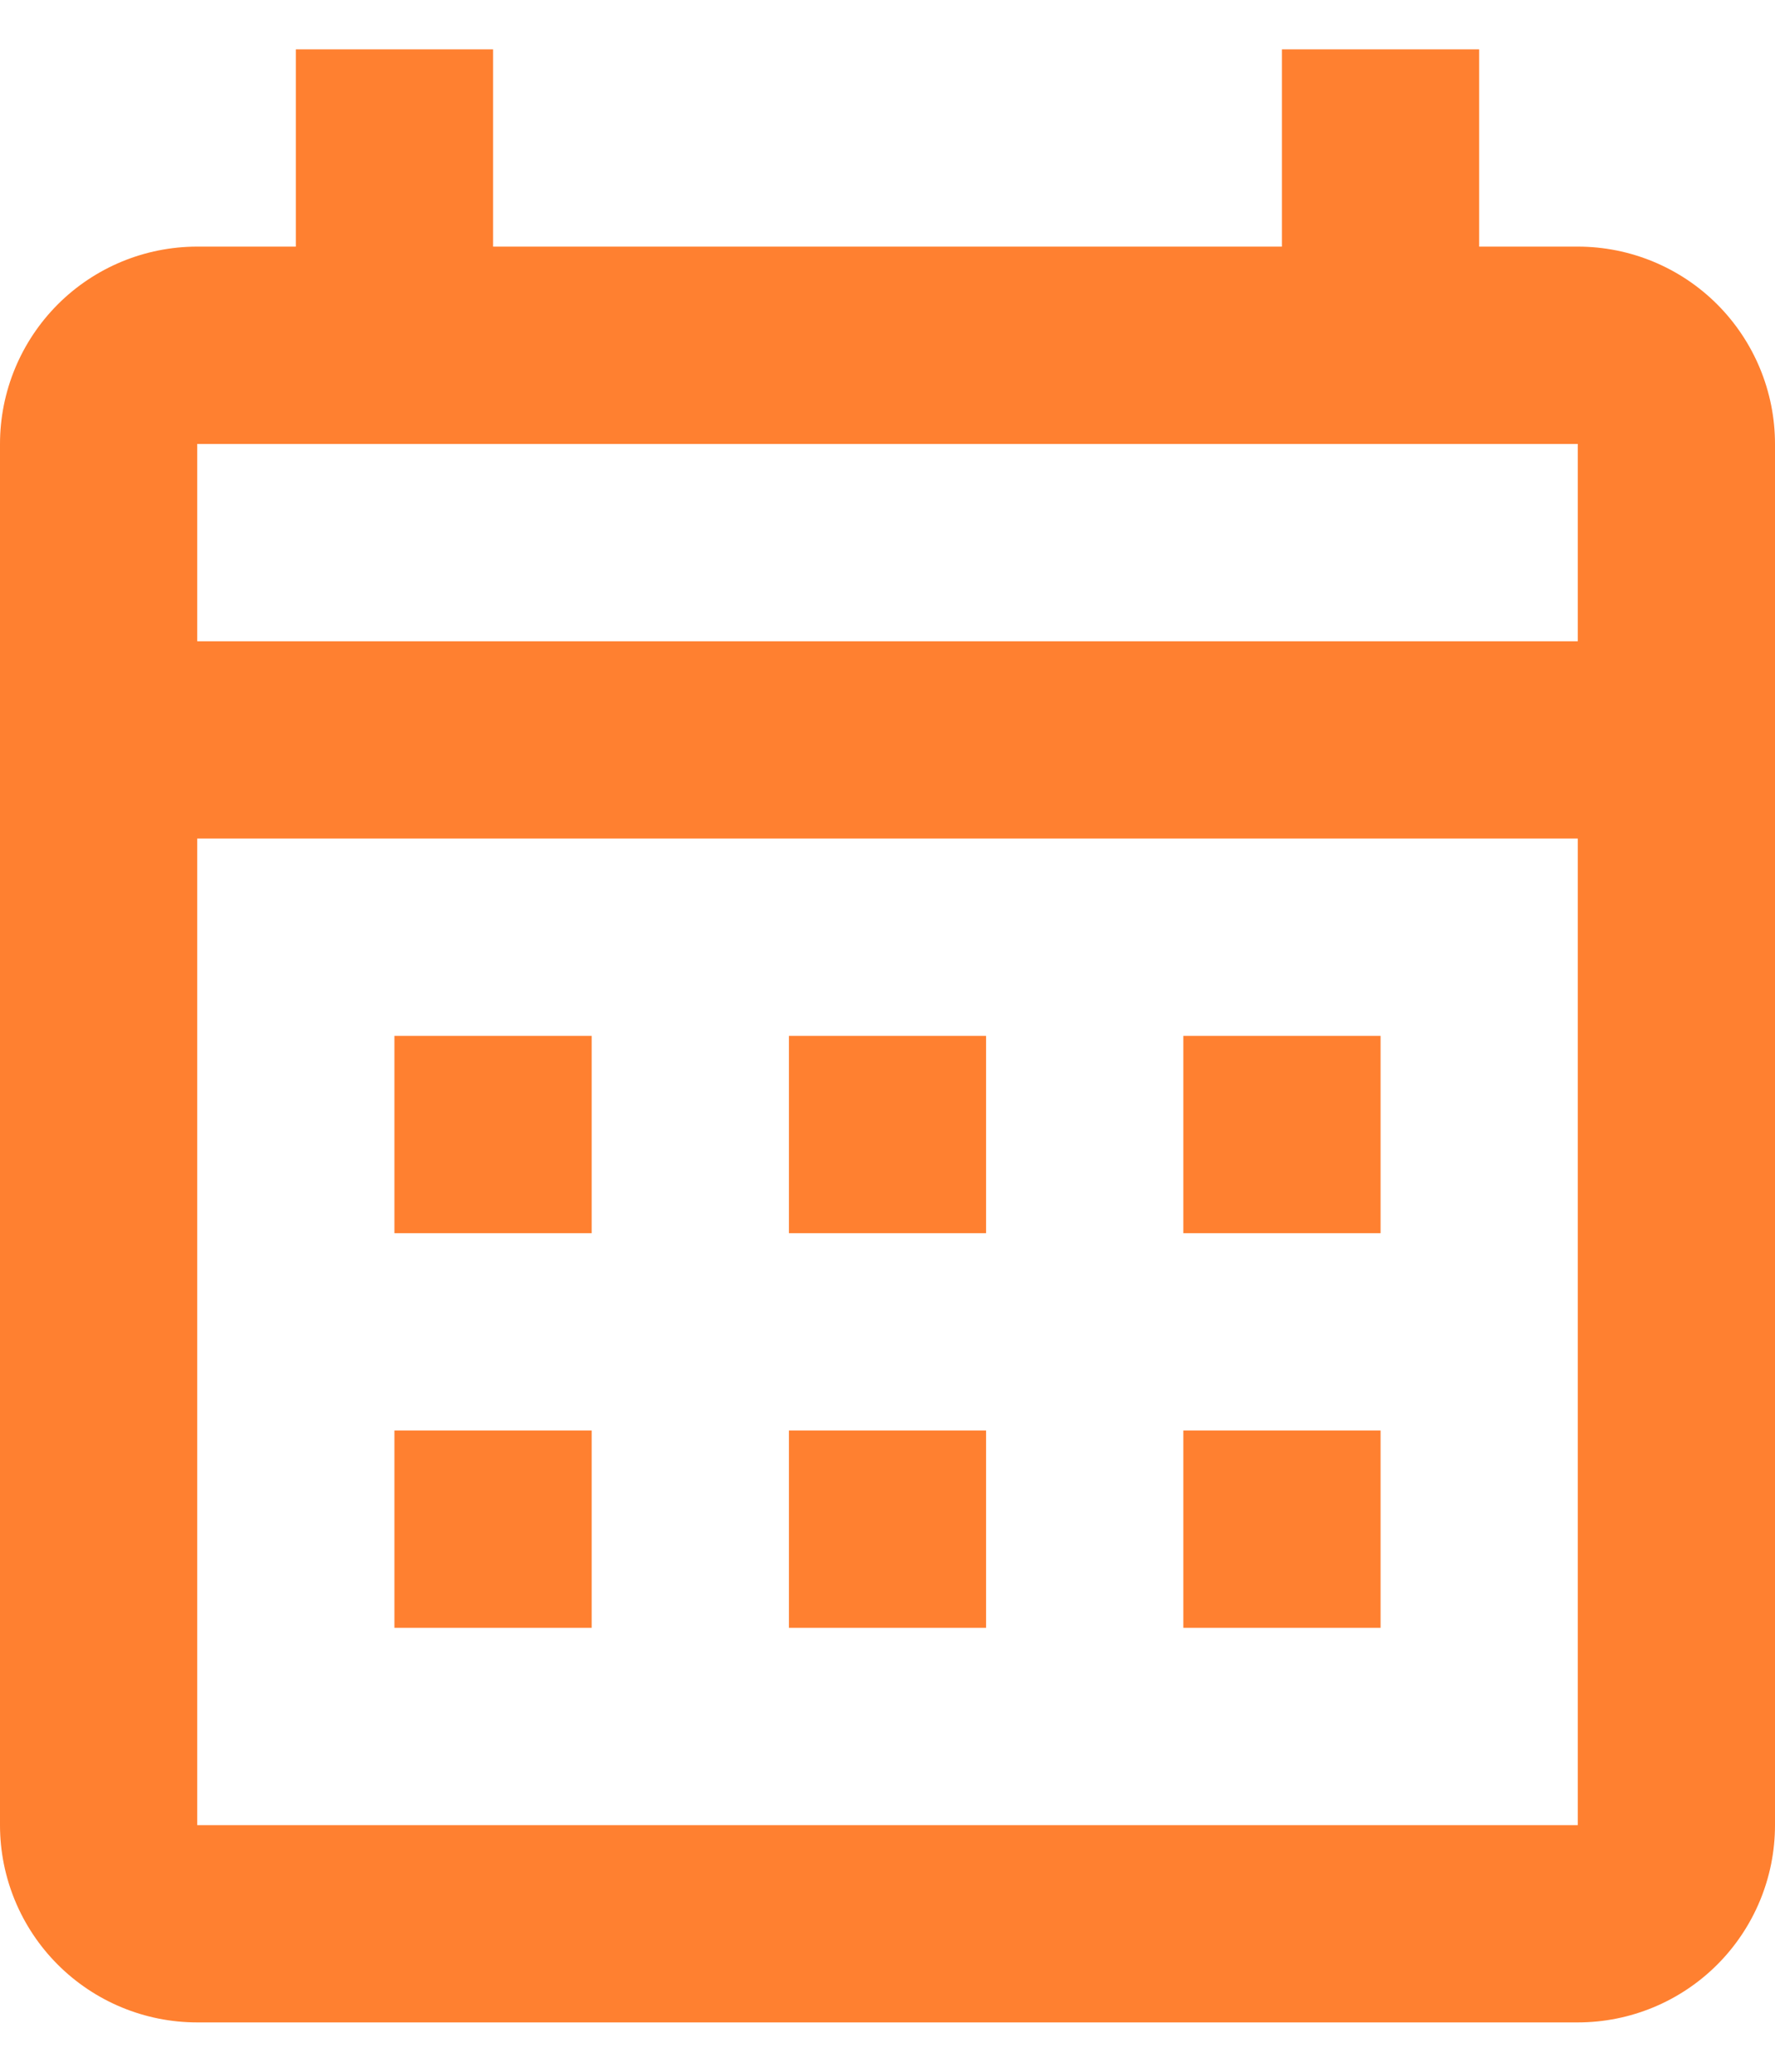 <svg width="24" height="28" viewBox="0 0 24 28" fill="none" xmlns="http://www.w3.org/2000/svg">
<path d="M5.333 14H8V16.667H5.333V14ZM24 6V24.667C24 25.374 23.719 26.052 23.219 26.552C22.719 27.052 22.041 27.333 21.333 27.333H2.667C1.959 27.333 1.281 27.052 0.781 26.552C0.281 26.052 0 25.374 0 24.667V6C0 5.293 0.281 4.615 0.781 4.114C1.281 3.614 1.959 3.333 2.667 3.333H4V0.667H6.667V3.333H17.333V0.667H20V3.333H21.333C22.041 3.333 22.719 3.614 23.219 4.114C23.719 4.615 24 5.293 24 6ZM2.667 8.667H21.333V6H2.667V8.667ZM21.333 24.667V11.333H2.667V24.667H21.333ZM16 16.667V14H18.667V16.667H16ZM10.667 16.667V14H13.333V16.667H10.667ZM5.333 19.333H8V22H5.333V19.333ZM16 22V19.333H18.667V22H16ZM10.667 22V19.333H13.333V22H10.667Z" fill="#FF8030"/>
</svg>
